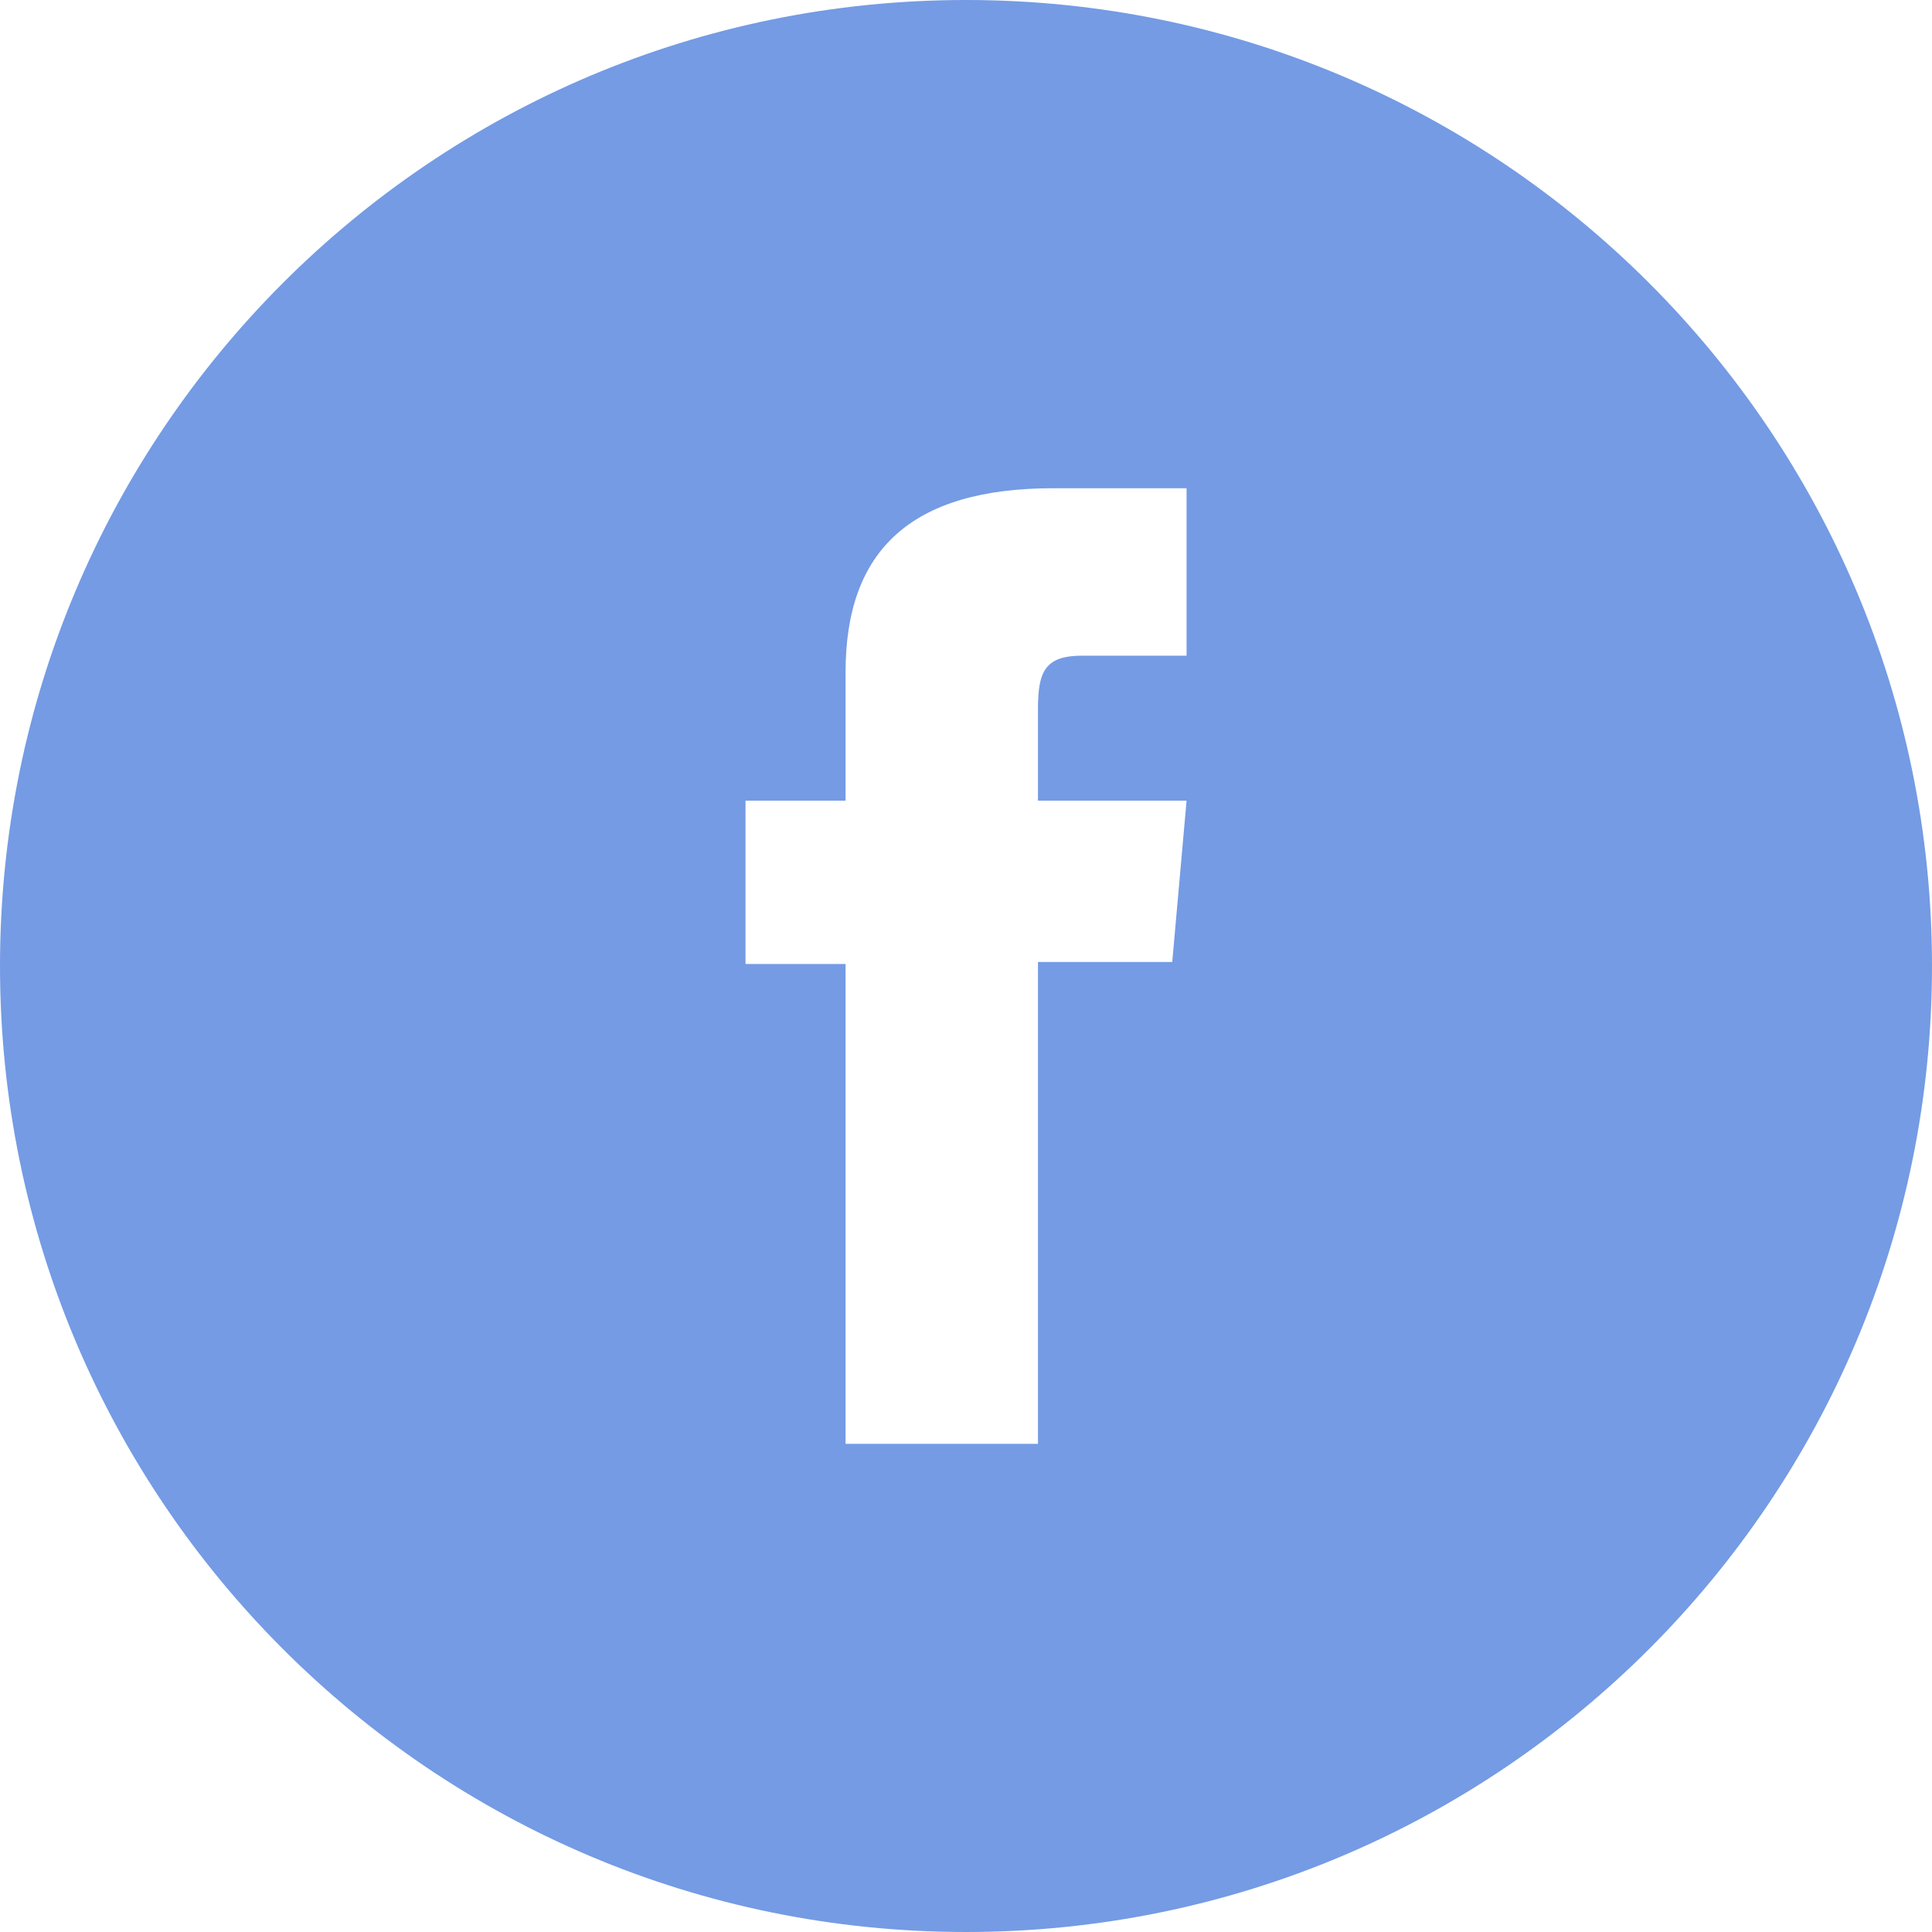 <?xml version="1.0" encoding="UTF-8"?> <svg xmlns="http://www.w3.org/2000/svg" width="24" height="24" viewBox="0 0 24 24" fill="none"><path fill-rule="evenodd" clip-rule="evenodd" d="M24 12C24 18.627 18.627 24 12 24C5.373 24 0 18.627 0 12C0 5.373 5.373 0 12 0C18.627 0 24 5.373 24 12ZM12.894 17.936H10.504L10.504 11.975H9.261V9.946H10.504V8.348C10.504 6.848 11.306 6.065 13.085 6.065H14.74V8.145H13.446C12.989 8.145 12.894 8.332 12.894 8.804V9.946H14.74L14.562 11.95H12.894V17.936Z" fill="#749BE4"></path></svg> 